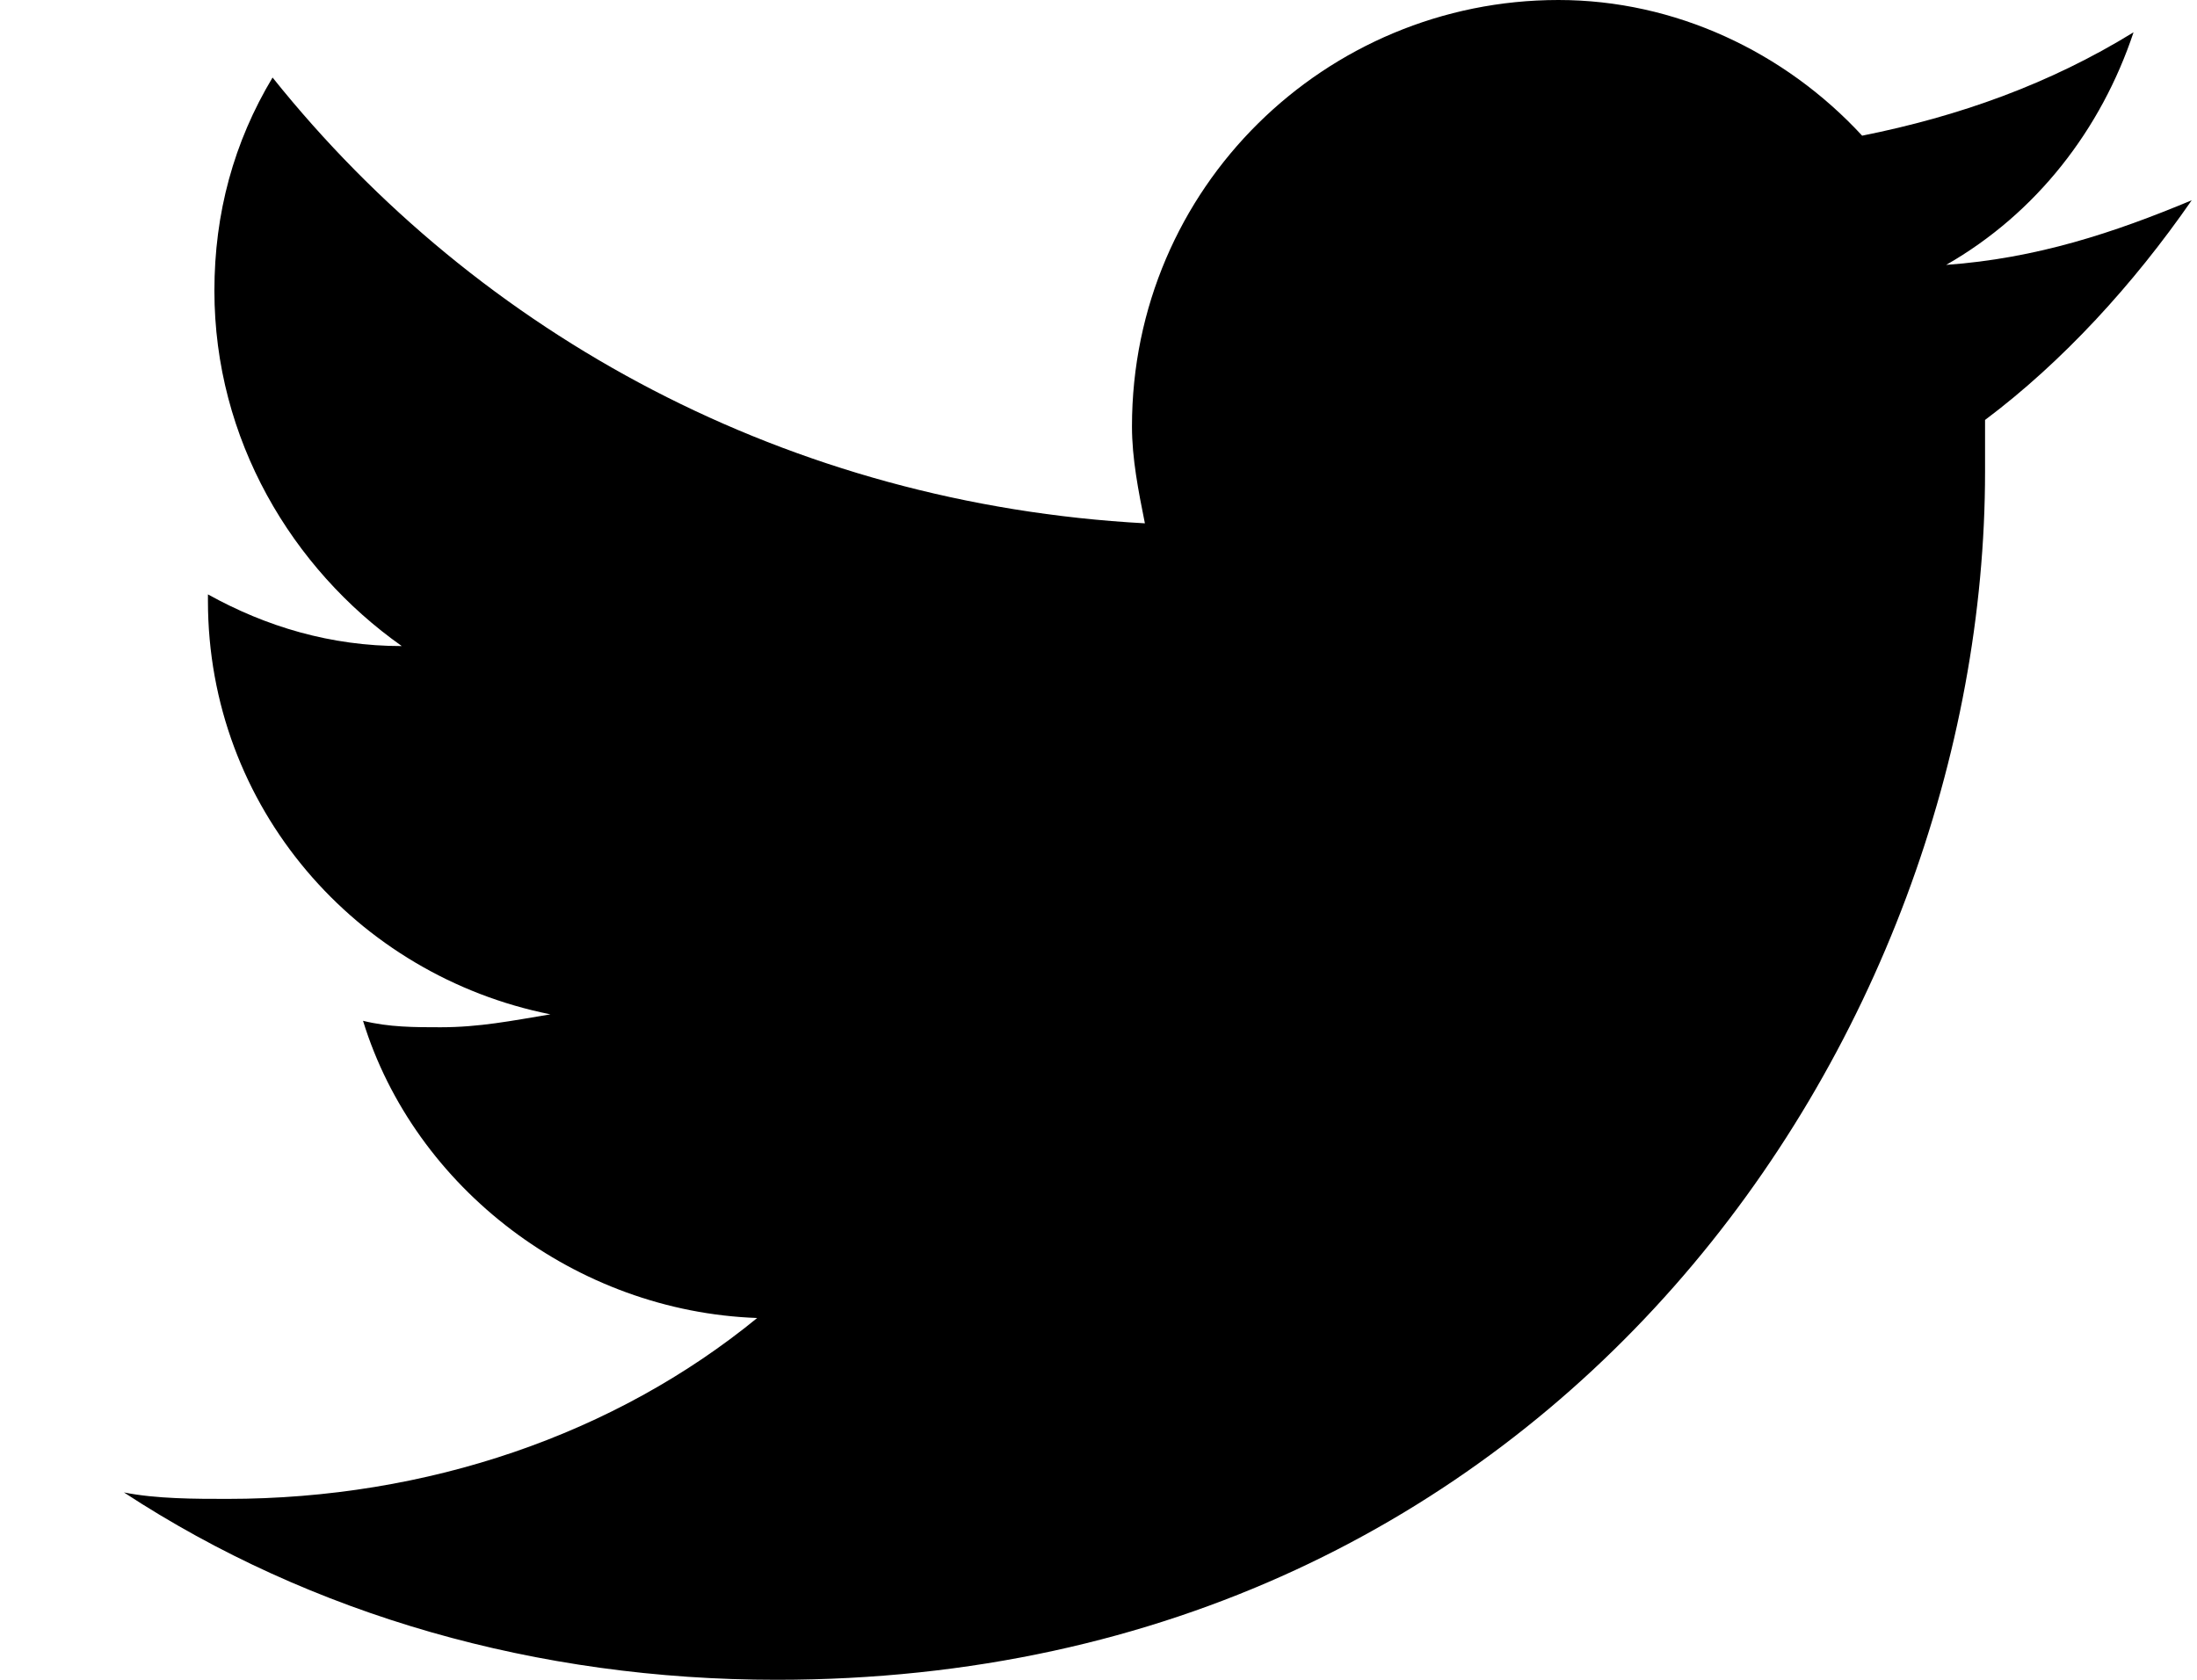 <svg width="17" height="13" viewBox="0 0 17 13" fill="none" xmlns="http://www.w3.org/2000/svg">
<path fill-rule="evenodd" clip-rule="evenodd" d="M16.959 1.55C16.36 1.8 15.759 2 15.059 2.05C15.759 1.65 16.259 1 16.509 0.25C15.86 0.65 15.159 0.9 14.409 1.05C13.809 0.4 12.96 0 12.059 0C10.259 0 8.759 1.45 8.759 3.3C8.759 3.55 8.809 3.8 8.859 4.05C6.109 3.9 3.709 2.6 2.109 0.6C1.809 1.1 1.659 1.65 1.659 2.25C1.659 3.4 2.259 4.4 3.109 5C2.559 5 2.059 4.85 1.609 4.6V4.65C1.609 6.25 2.759 7.55 4.259 7.85C3.959 7.9 3.709 7.95 3.409 7.95C3.209 7.95 3.009 7.95 2.809 7.9C3.209 9.2 4.459 10.15 5.859 10.2C4.759 11.1 3.309 11.6 1.759 11.6C1.509 11.6 1.209 11.6 0.959 11.55C2.409 12.5 4.159 13 6.009 13C12.059 13 15.36 8 15.36 3.65C15.36 3.5 15.36 3.35 15.36 3.25C15.96 2.8 16.509 2.2 16.959 1.55Z" fill="black"/>
</svg>
